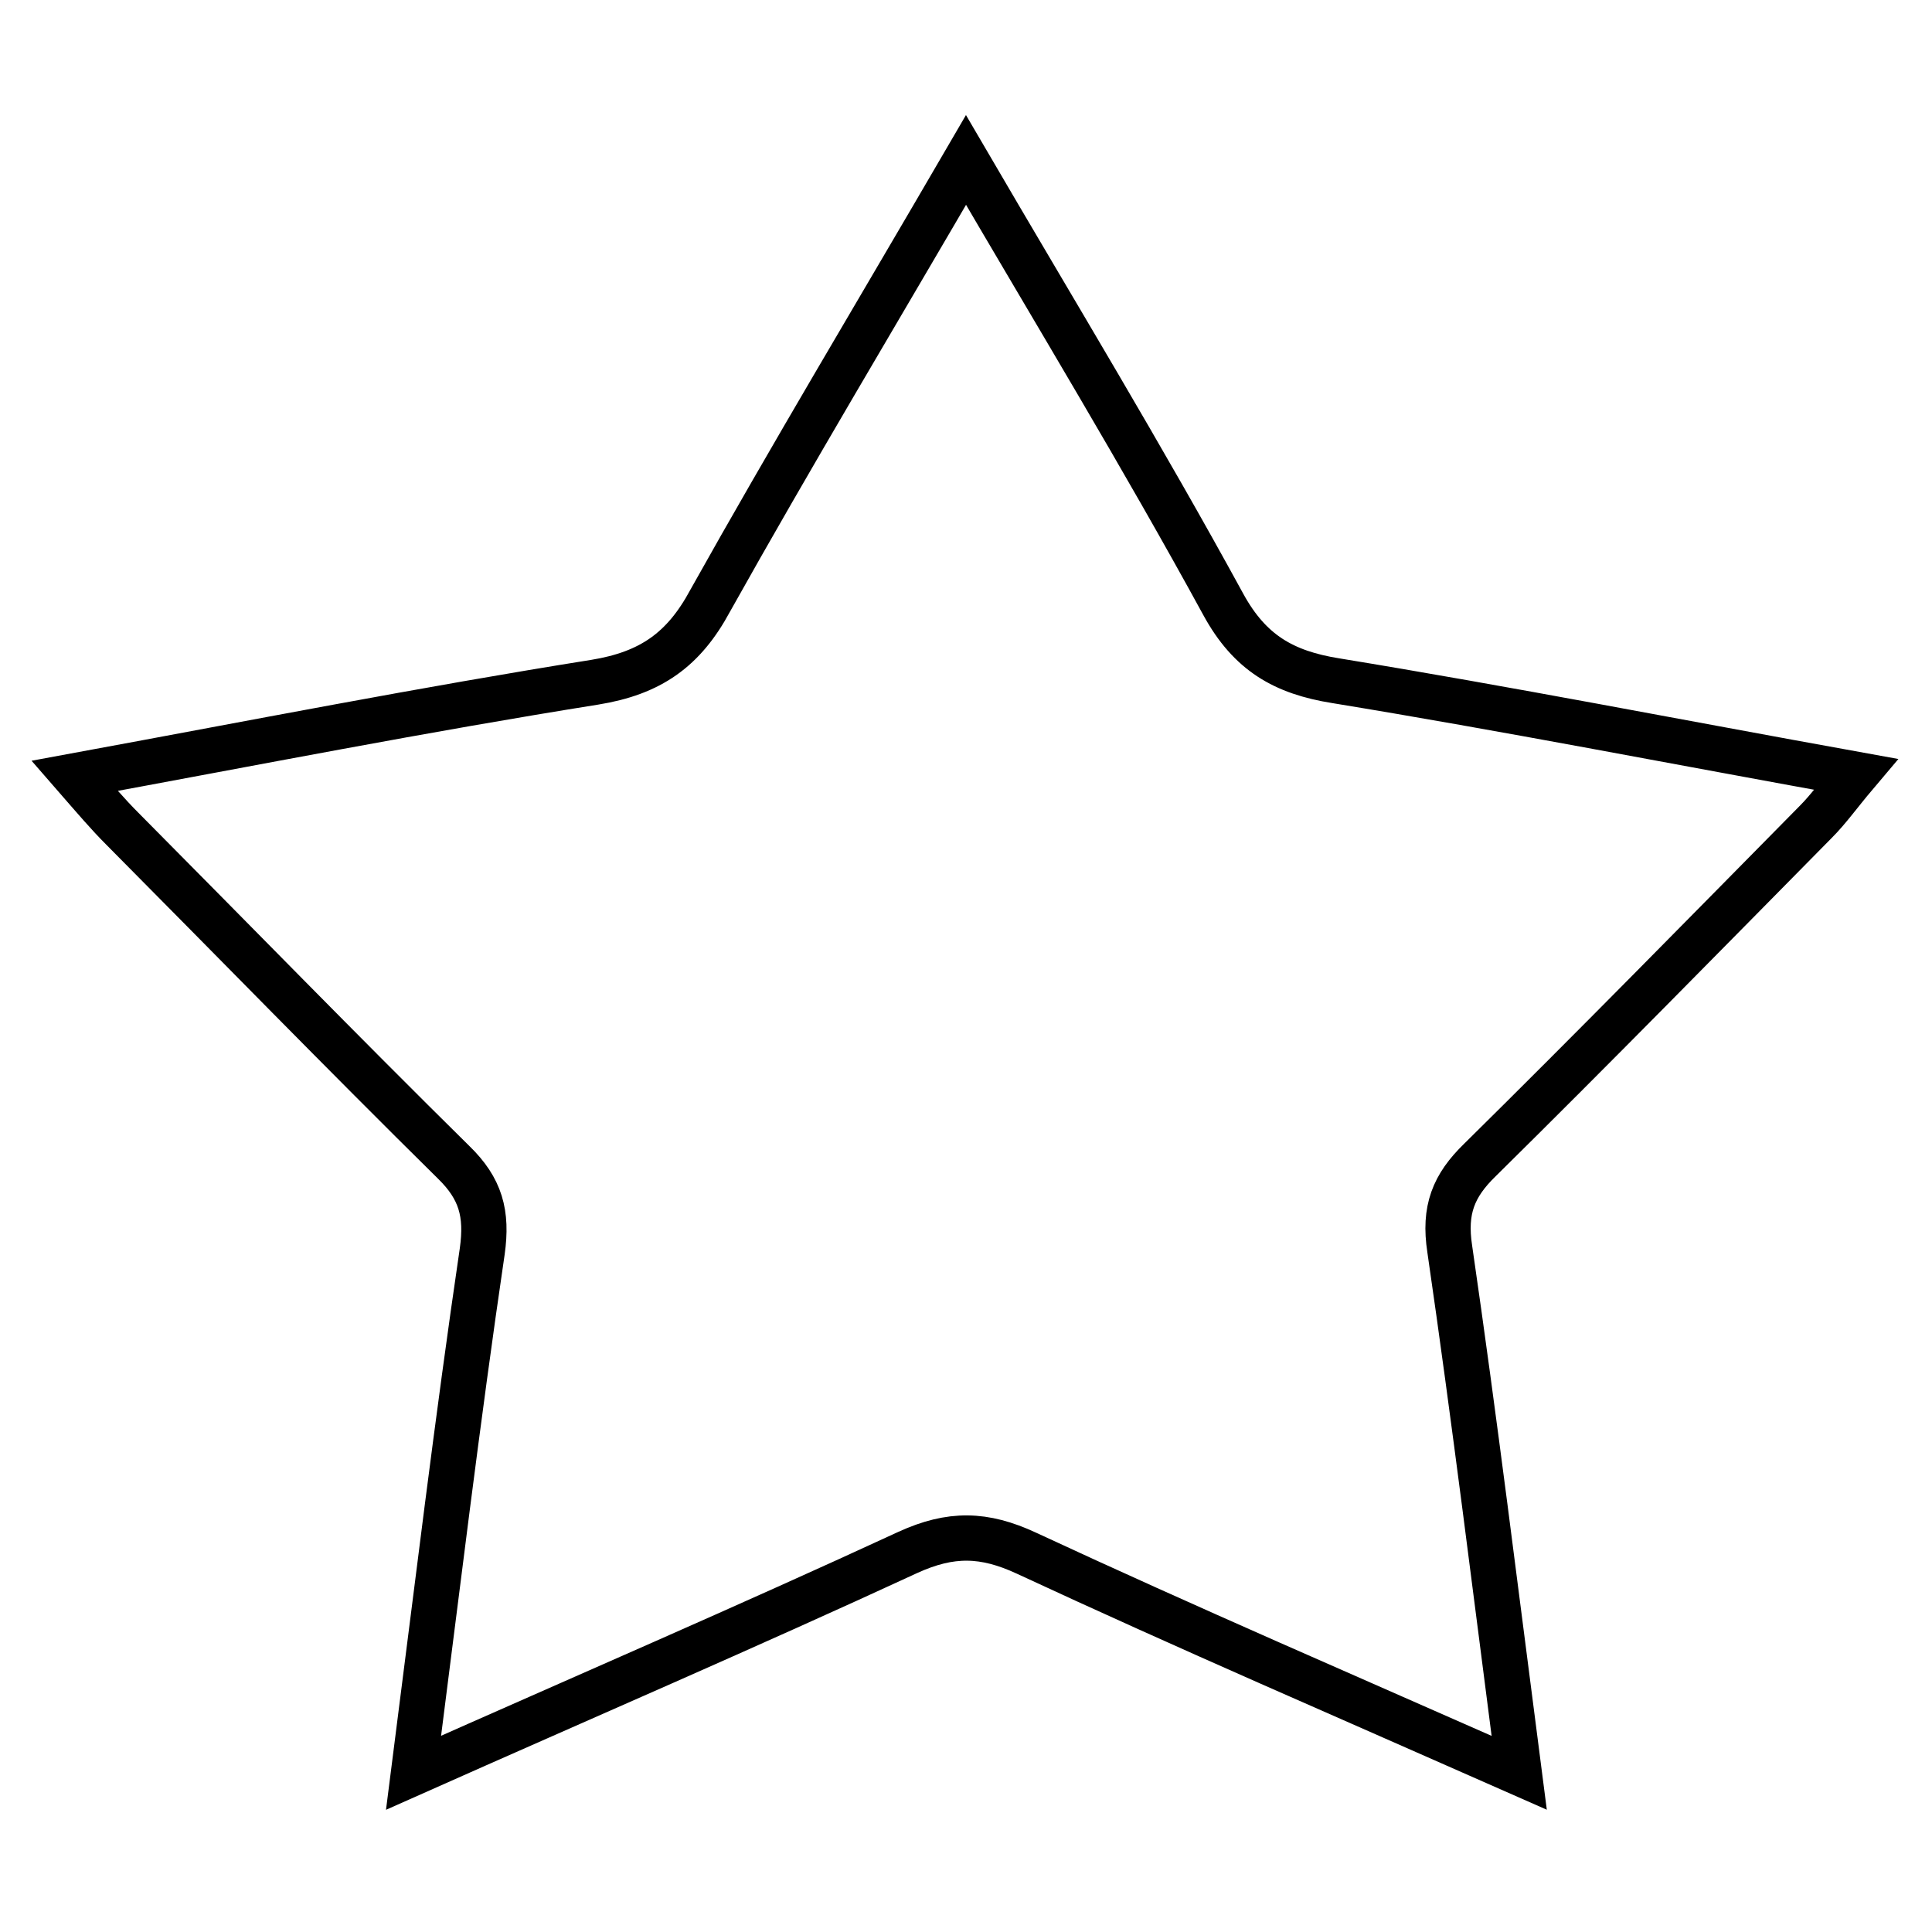 <?xml version="1.0" encoding="utf-8"?>
<!-- Svg Vector Icons : http://www.onlinewebfonts.com/icon -->
<!DOCTYPE svg PUBLIC "-//W3C//DTD SVG 1.1//EN" "http://www.w3.org/Graphics/SVG/1.1/DTD/svg11.dtd">
<svg version="1.1" xmlns="http://www.w3.org/2000/svg" xmlns:xlink="http://www.w3.org/1999/xlink" x="0px" y="0px" viewBox="0 0 256 256" enable-background="new 0 0 256 256" xml:space="preserve">
<g><g><path stroke-width="6" fill-opacity="0" stroke="#000000"  d="M54.8,234.9c3.1-24.2,5.8-46.7,9.1-69.1c0.7-5-0.2-8.3-3.8-11.8c-14.8-14.6-29.3-29.5-43.9-44.2c-1.9-1.9-3.6-3.9-6.3-7c23.9-4.4,46.3-8.8,68.9-12.4c7.4-1.2,11.8-4.3,15.3-10.8c10.8-19.3,22.2-38.3,33.9-58.4c11.8,20.2,23.4,39.3,34.1,58.9c3.5,6.4,8,9,14.9,10.1c22.6,3.7,45.1,8.1,68.9,12.4c-2.2,2.6-3.6,4.6-5.3,6.3c-14.8,15-29.5,30-44.5,44.8c-3.5,3.4-4.8,6.6-4,11.8c3.3,22.7,6.1,45.5,9.2,69.4c-22.4-9.9-44-19.2-65.3-29.1c-5.6-2.6-10-2.7-15.7-0.1C99.1,215.5,77.5,224.8,54.8,234.9z"/></g></g>
</svg>